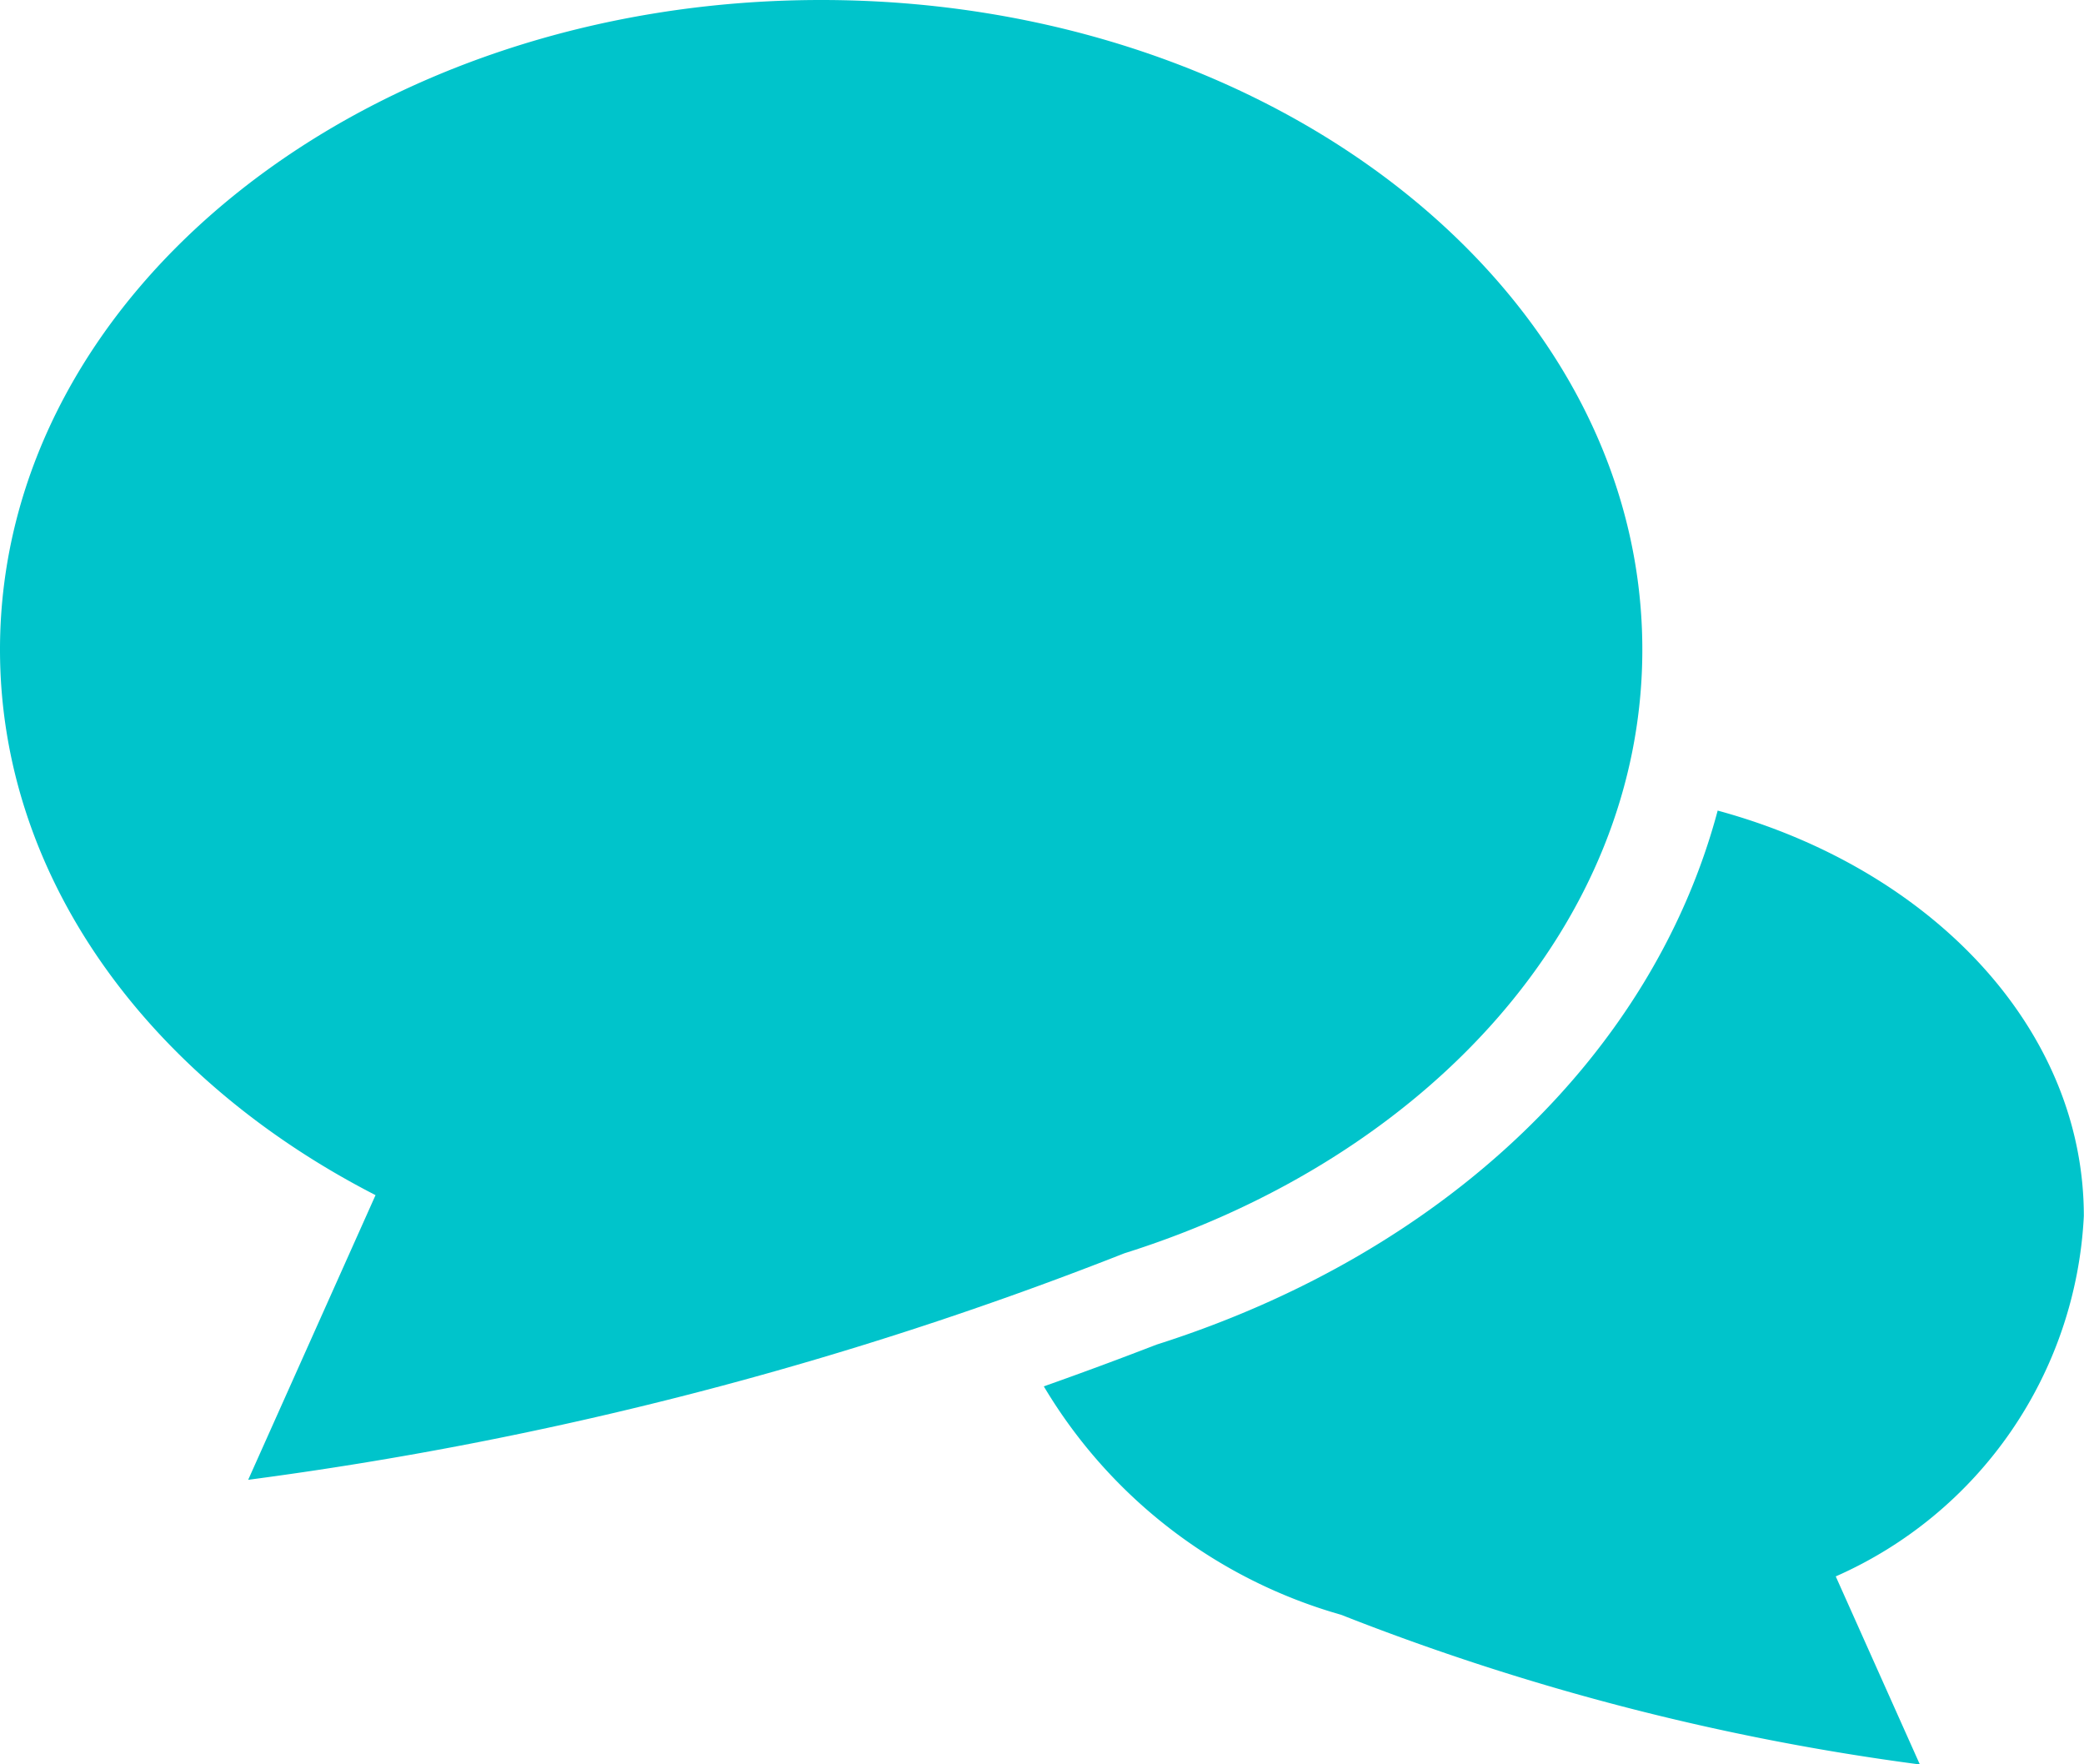 <svg xmlns="http://www.w3.org/2000/svg" width="36.87" height="31.21"><defs><clipPath id="a"><path d="M0 0h36.87v31.21H0z"/></clipPath></defs><g fill="#00c4cb" clip-path="url(#a)"><path data-name="パス 18232" d="M36.867 21.513c0-3.328-2.711-6.148-6.478-7.173-1.135 4.259-4.778 7.811-9.929 9.448a72.59 72.59 0 0 1-1.993.738 8.971 8.971 0 0 0 5.26 4.041 43.331 43.331 0 0 0 10.239 2.648l-1.488-3.327a7.367 7.367 0 0 0 4.389-6.375Z"/><path data-name="パス 18233" d="M19.892 22.172c5.367-1.688 9.164-5.832 9.164-10.679C29.056 5.145 22.556 0 14.528 0S0 5.145 0 11.493c0 4.047 2.647 7.6 6.644 9.65l-2.253 5.036a65.651 65.651 0 0 0 15.501-4.007Z"/></g></svg>
